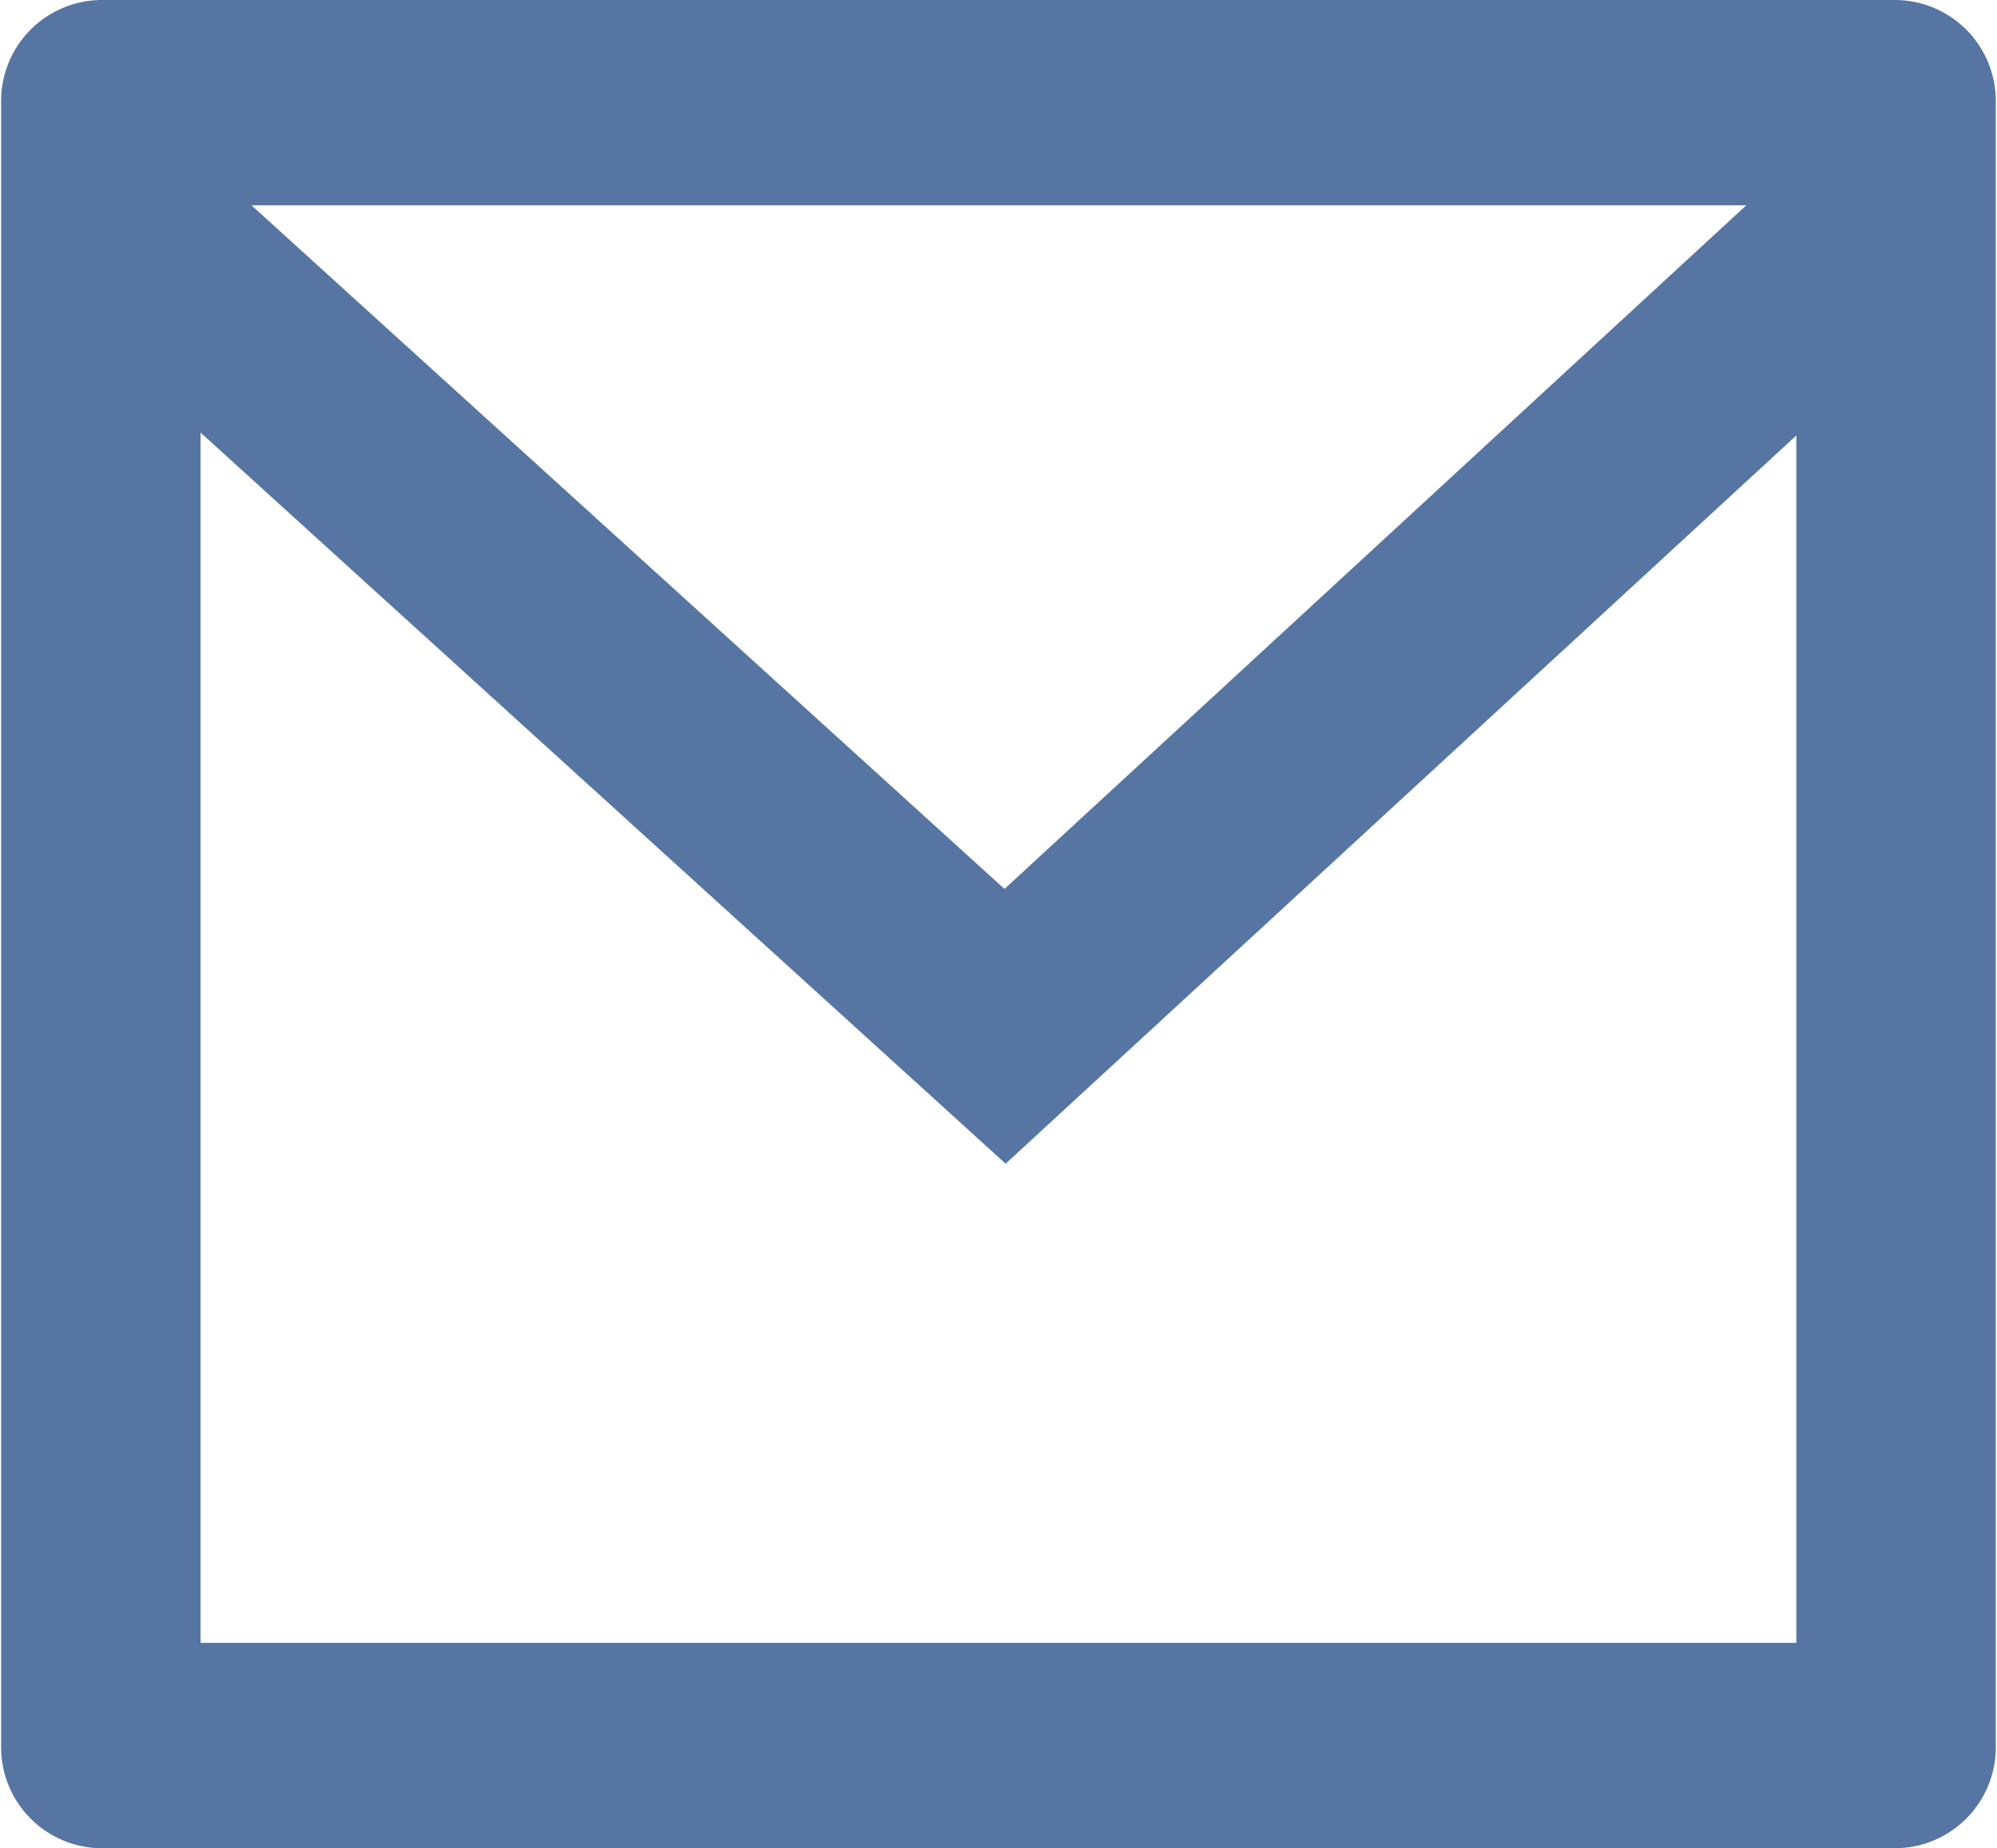 <svg xmlns="http://www.w3.org/2000/svg" width="21" height="19.44" viewBox="0 0 21 19.44">
  <defs>
    <style>
      .cls-1 {
        fill: #5775a3;
        fill-rule: evenodd;
      }
    </style>
  </defs>
  <path id="_i_class_ri-mail-line_i_" data-name="&lt;i class=&quot;ri-mail-line&quot;&gt;&lt;/i&gt;" class="cls-1" d="M814.248,1861.28h18.878a1.062,1.062,0,0,1,1.049,1.08v17.28a1.062,1.062,0,0,1-1.049,1.08H814.248a1.062,1.062,0,0,1-1.048-1.08v-17.28A1.062,1.062,0,0,1,814.248,1861.28Zm17.83,4.58-8.315,7.66-8.466-7.69v12.73h16.781v-12.7Zm-16.245-2.42,7.918,7.19,7.8-7.19H815.833Z" transform="translate(-813.188 -1861.28)"/>
</svg>
